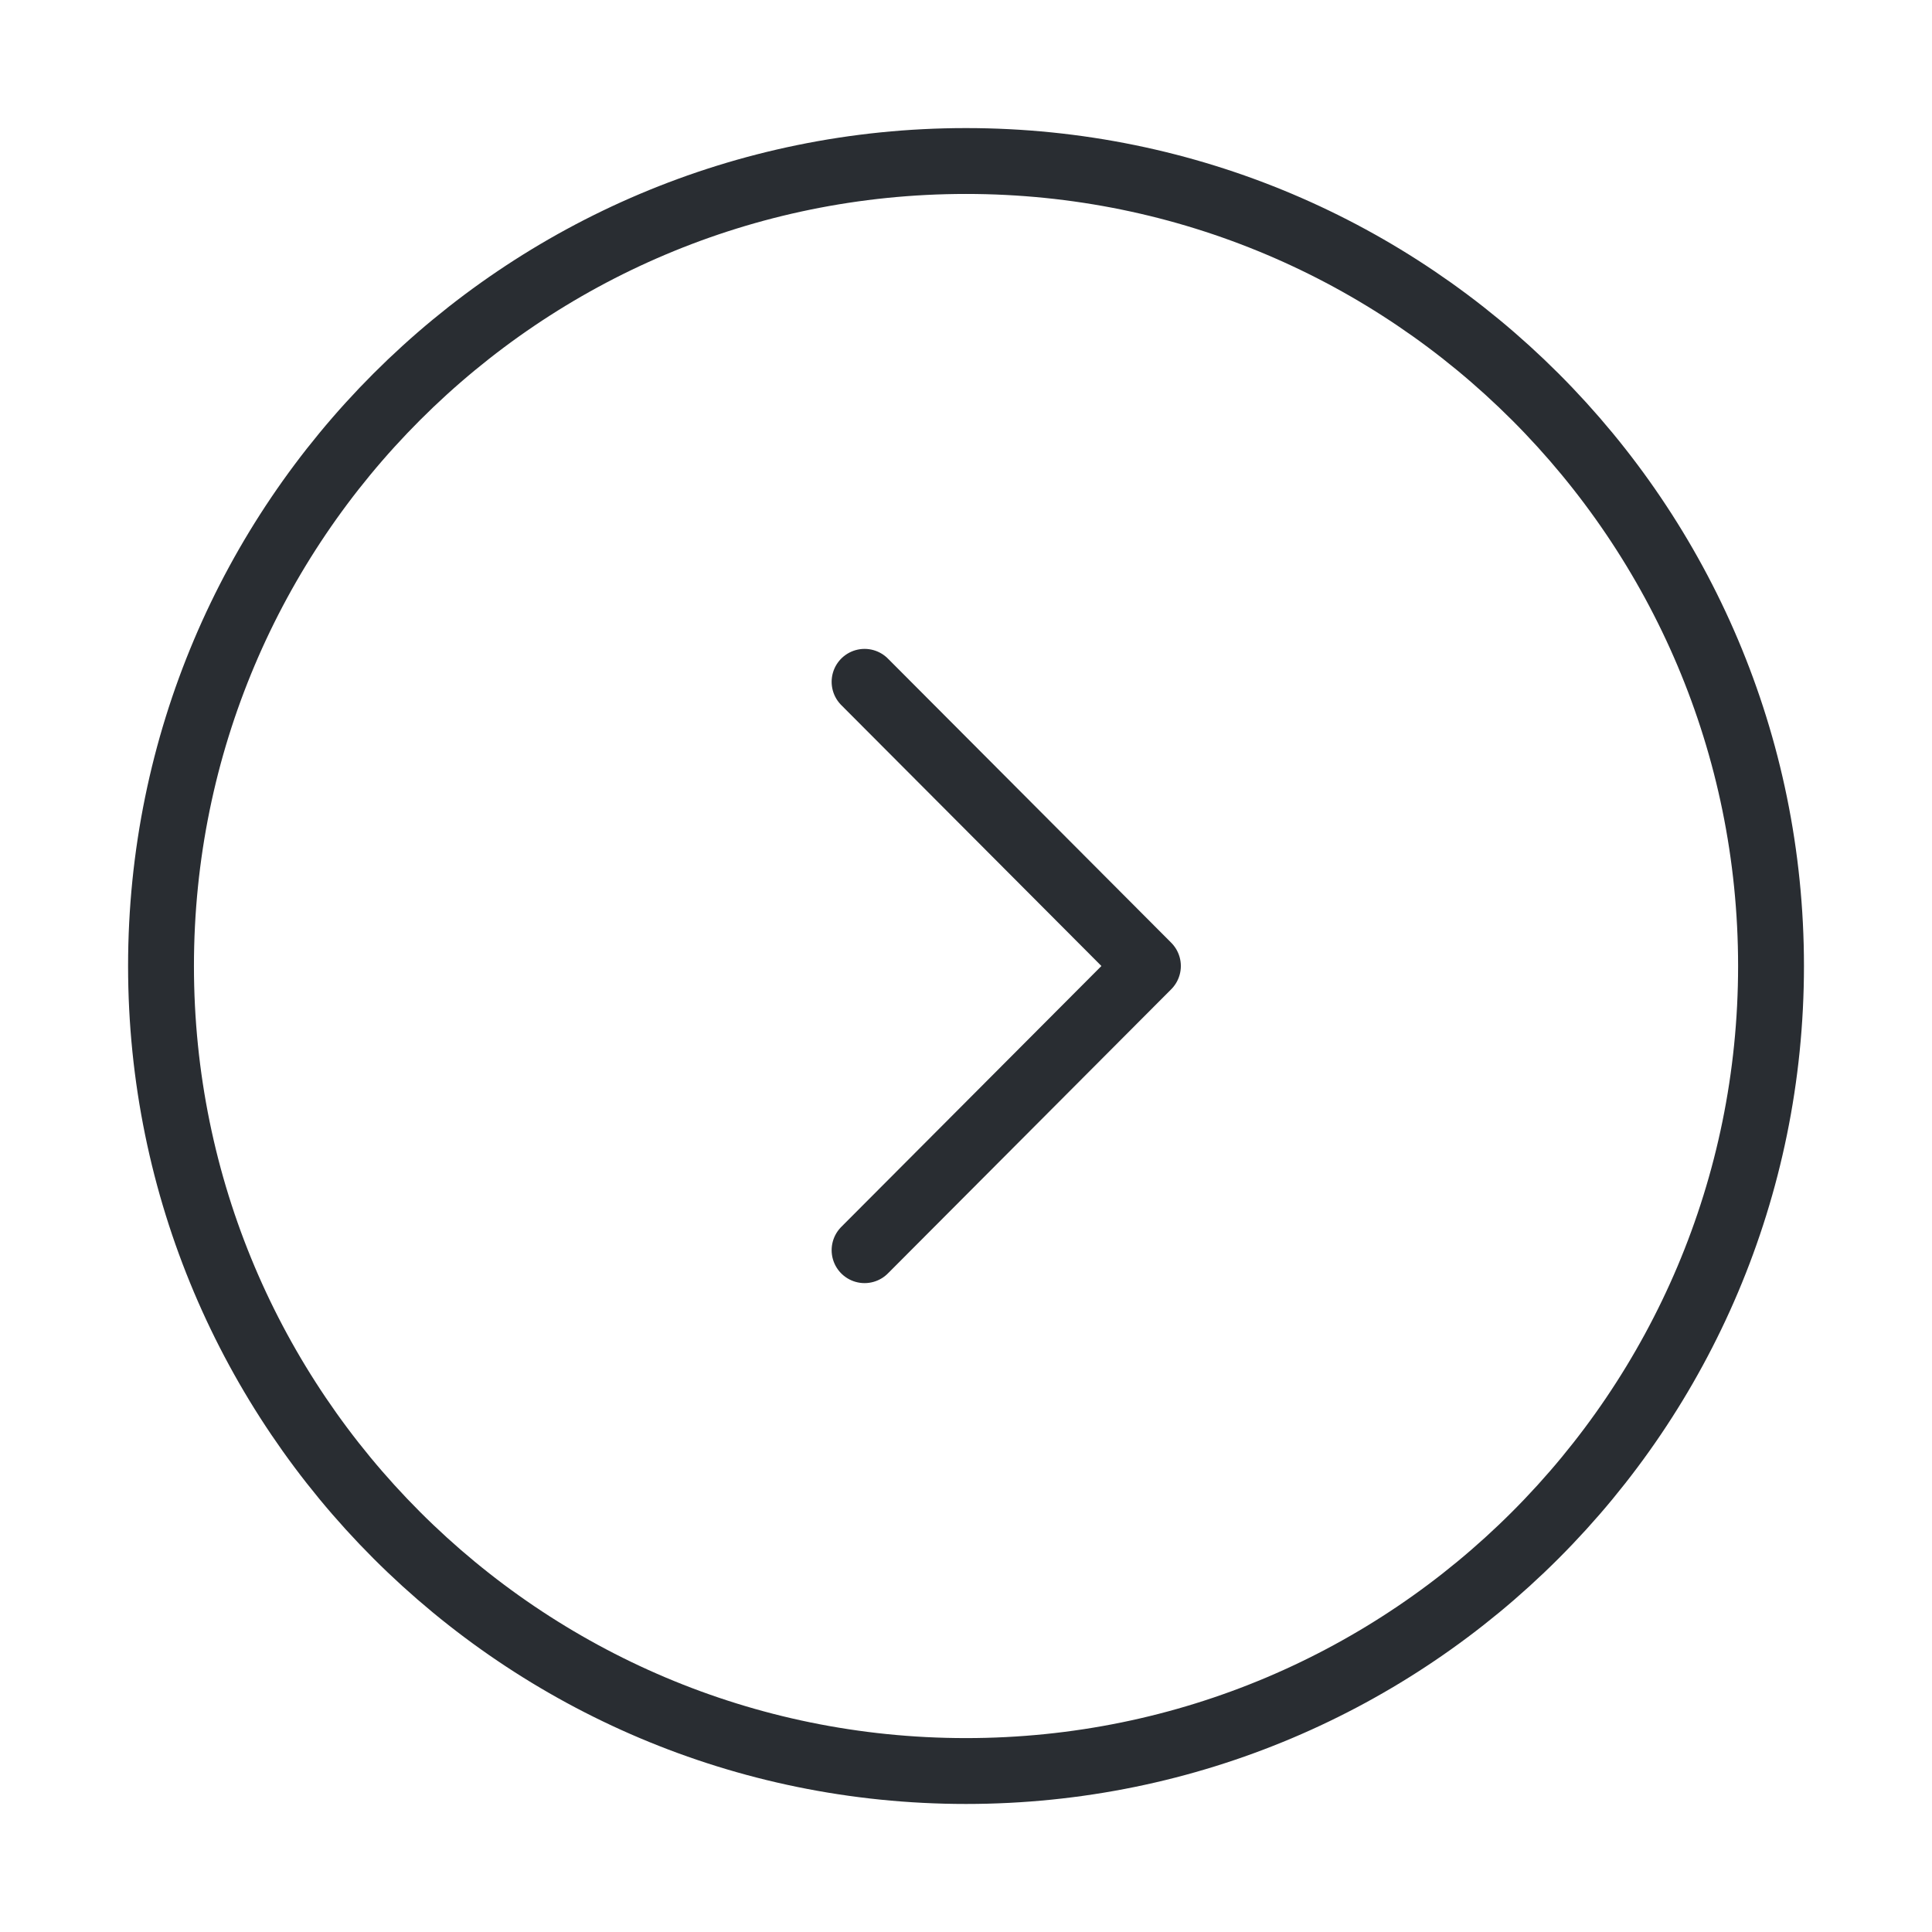 <svg width="44" height="44" viewBox="0 0 44 44" fill="none" xmlns="http://www.w3.org/2000/svg">
<path d="M22 40.334C32.126 40.334 40.334 32.126 40.334 22C40.334 11.875 32.126 3.667 22 3.667C11.875 3.667 3.667 11.875 3.667 22C3.667 32.126 11.875 40.334 22 40.334Z" stroke="#292D32" stroke-width="1.5" stroke-miterlimit="10" stroke-linecap="round" stroke-linejoin="round"/>
<path d="M19.69 28.472L26.143 22L19.69 15.528" stroke="#292D32" stroke-width="1.5" stroke-linecap="round" stroke-linejoin="round"/>
</svg>
